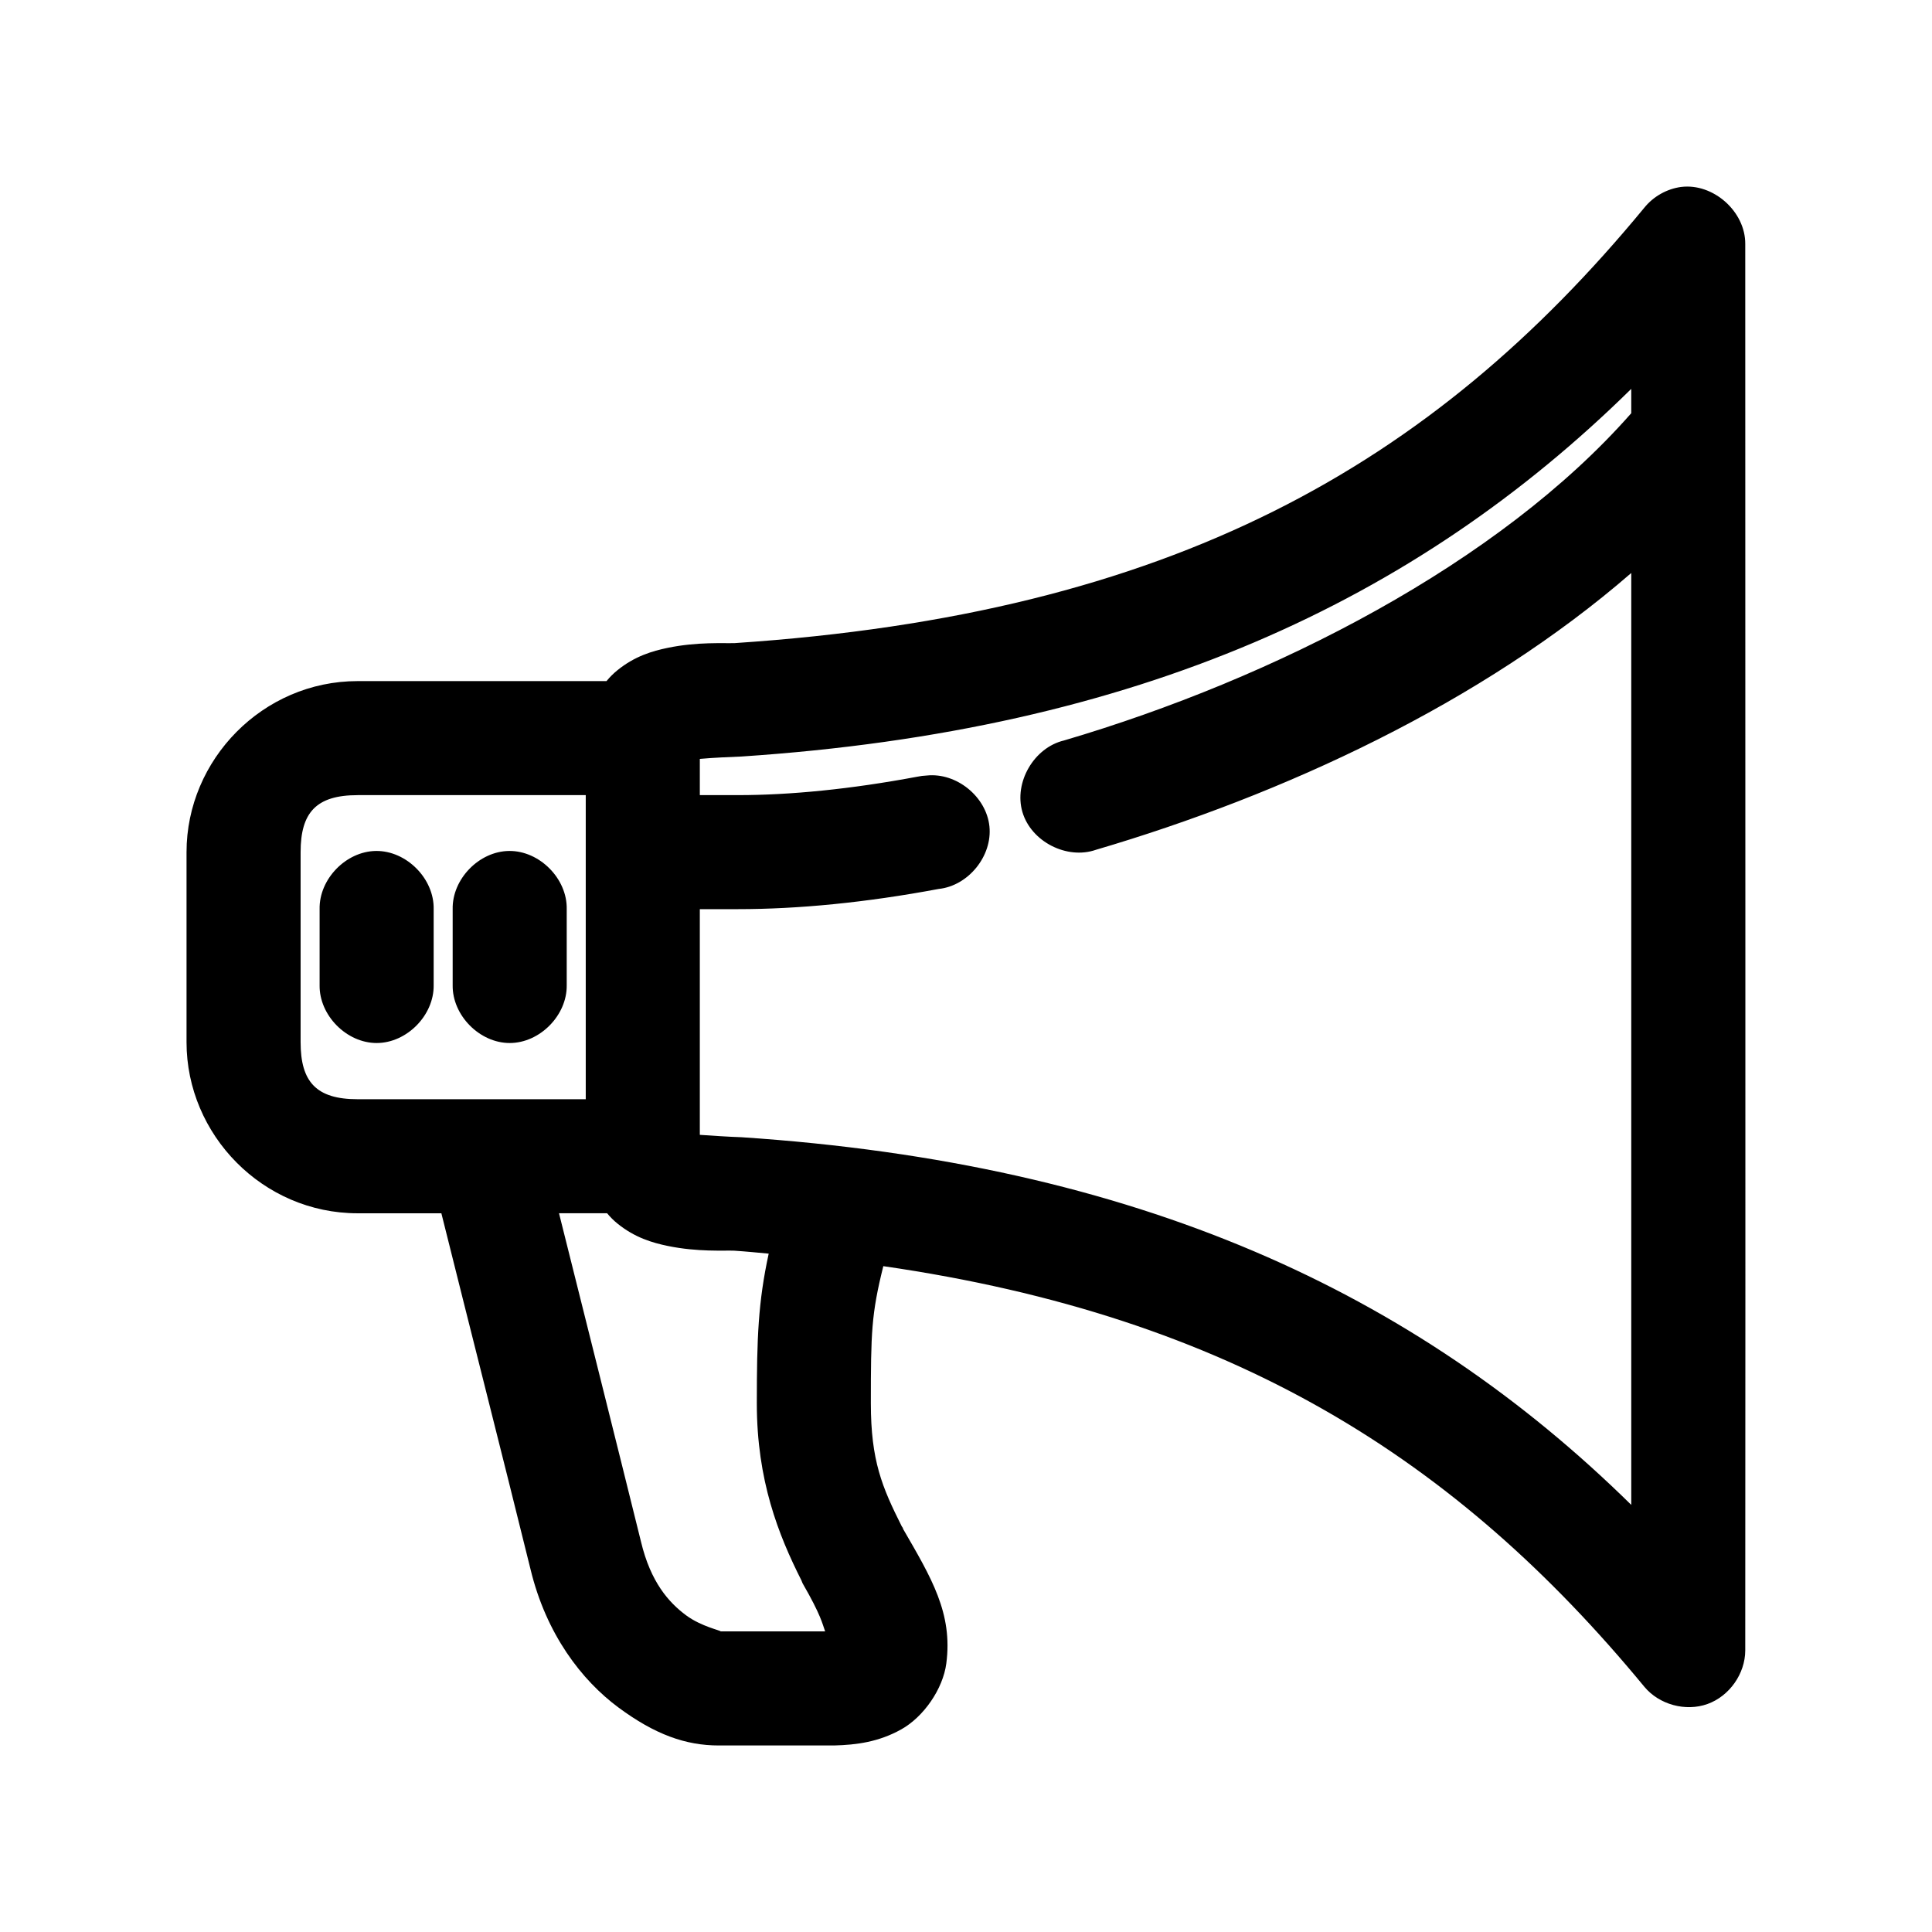 <?xml version="1.0" encoding="UTF-8"?>
<!-- Uploaded to: SVG Repo, www.svgrepo.com, Generator: SVG Repo Mixer Tools -->
<svg fill="#000000" width="800px" height="800px" version="1.1" viewBox="144 144 512 512" xmlns="http://www.w3.org/2000/svg">
 <path d="m589.52 193.54c-3.793 0.512-7.363 2.527-9.762 5.508-56.473 68.488-125.35 107.67-241.02 115.38-0.055 0.004-0.102-0.004-0.156 0-2.629 0.113-9.672-0.391-17.633 1.258-4.016 0.832-8.715 2.176-13.383 5.981-0.98 0.801-1.965 1.758-2.832 2.832h-65.961c-25.121 0.004-45.34 20.793-45.34 45.336v50.367c0 24.543 20.219 45.332 45.34 45.332h22.195c7.836 31.43 15.855 62.863 23.613 94.285 4.168 17.32 13.613 29.5 23.301 36.676 9.715 7.195 17.855 10.074 26.605 10.074h30.539c6.012-0.152 11.848-0.941 17.789-4.25 5.941-3.309 11.07-10.691 11.965-17.473 1.758-13.324-3.969-22.715-11.492-35.73-0.023-0.051 0.023-0.109 0-0.156-0.105-0.18-0.207-0.289-0.316-0.473-5.215-10.383-8.188-17.41-8.188-32.582 0-18.766 0.141-23.684 3.305-36.359 92.504 13.395 151.92 51.109 201.66 111.44 3.93 4.754 10.945 6.676 16.754 4.594 5.805-2.082 9.996-8.027 10.008-14.195 0.082-124.24 0-248.86 0-372.73 0.066-8.582-8.484-16.184-17.004-15.109zm-13.223 53.516v6.453c-35.066 39.887-94.57 70.301-150.34 86.727-7.953 1.891-13.309 11.113-11.004 18.957 2.301 7.844 11.793 12.711 19.508 10.004 49.574-14.602 102.02-38.797 141.84-73.348v246.96c-57.25-56.309-130.84-90.469-235.82-97.434-3.711-0.125-7.582-0.402-11.02-0.629v-59.812h10.074c15.961 0 33.918-1.734 53.211-5.352 7.871-0.824 14.285-8.734 13.461-16.605-0.824-7.871-8.738-14.285-16.609-13.457-0.848 0.035-1.691 0.141-2.519 0.316-17.613 3.305-33.711 4.879-47.543 4.879-2.031 0-6.027 0.012-10.074 0v-9.602c3.988-0.352 7.746-0.484 11.02-0.629 104.98-6.965 178.58-41.121 235.82-97.434zm-337.52 107.66h60.453v80.59h-60.453c-10.945 0-15.113-4.574-15.113-15.109v-50.367c0-10.539 4.164-15.109 15.113-15.109zm4.879 14.797c-7.965 0.082-15.121 7.461-14.957 15.426v20.148c-0.113 7.984 7.129 15.324 15.113 15.324s15.227-7.344 15.113-15.324v-20.148c0.168-8.07-7.199-15.512-15.27-15.426zm35.262 0c-7.965 0.082-15.121 7.461-14.957 15.426v20.148c-0.113 7.984 7.129 15.324 15.113 15.324s15.227-7.344 15.113-15.324v-20.148c0.168-8.07-7.199-15.512-15.27-15.426zm13.223 96.016h12.75c0.84 1.02 1.73 1.906 2.676 2.676 4.668 3.805 9.367 5.148 13.383 5.981 7.961 1.648 15.016 1.145 17.633 1.258 3.184 0.211 6.43 0.535 9.129 0.785-2.785 12.828-3.148 22.277-3.148 39.664 0 20.461 5.738 34.871 11.809 46.906 0.098 0.266 0.203 0.527 0.316 0.785 4.969 8.605 5.25 10.785 5.981 12.75h-27.707c0.191-0.211-5.113-1.273-9.129-4.25-4.594-3.402-9.41-8.797-11.965-19.52-7.172-29.008-14.473-58.035-21.727-87.043z"/>
</svg>